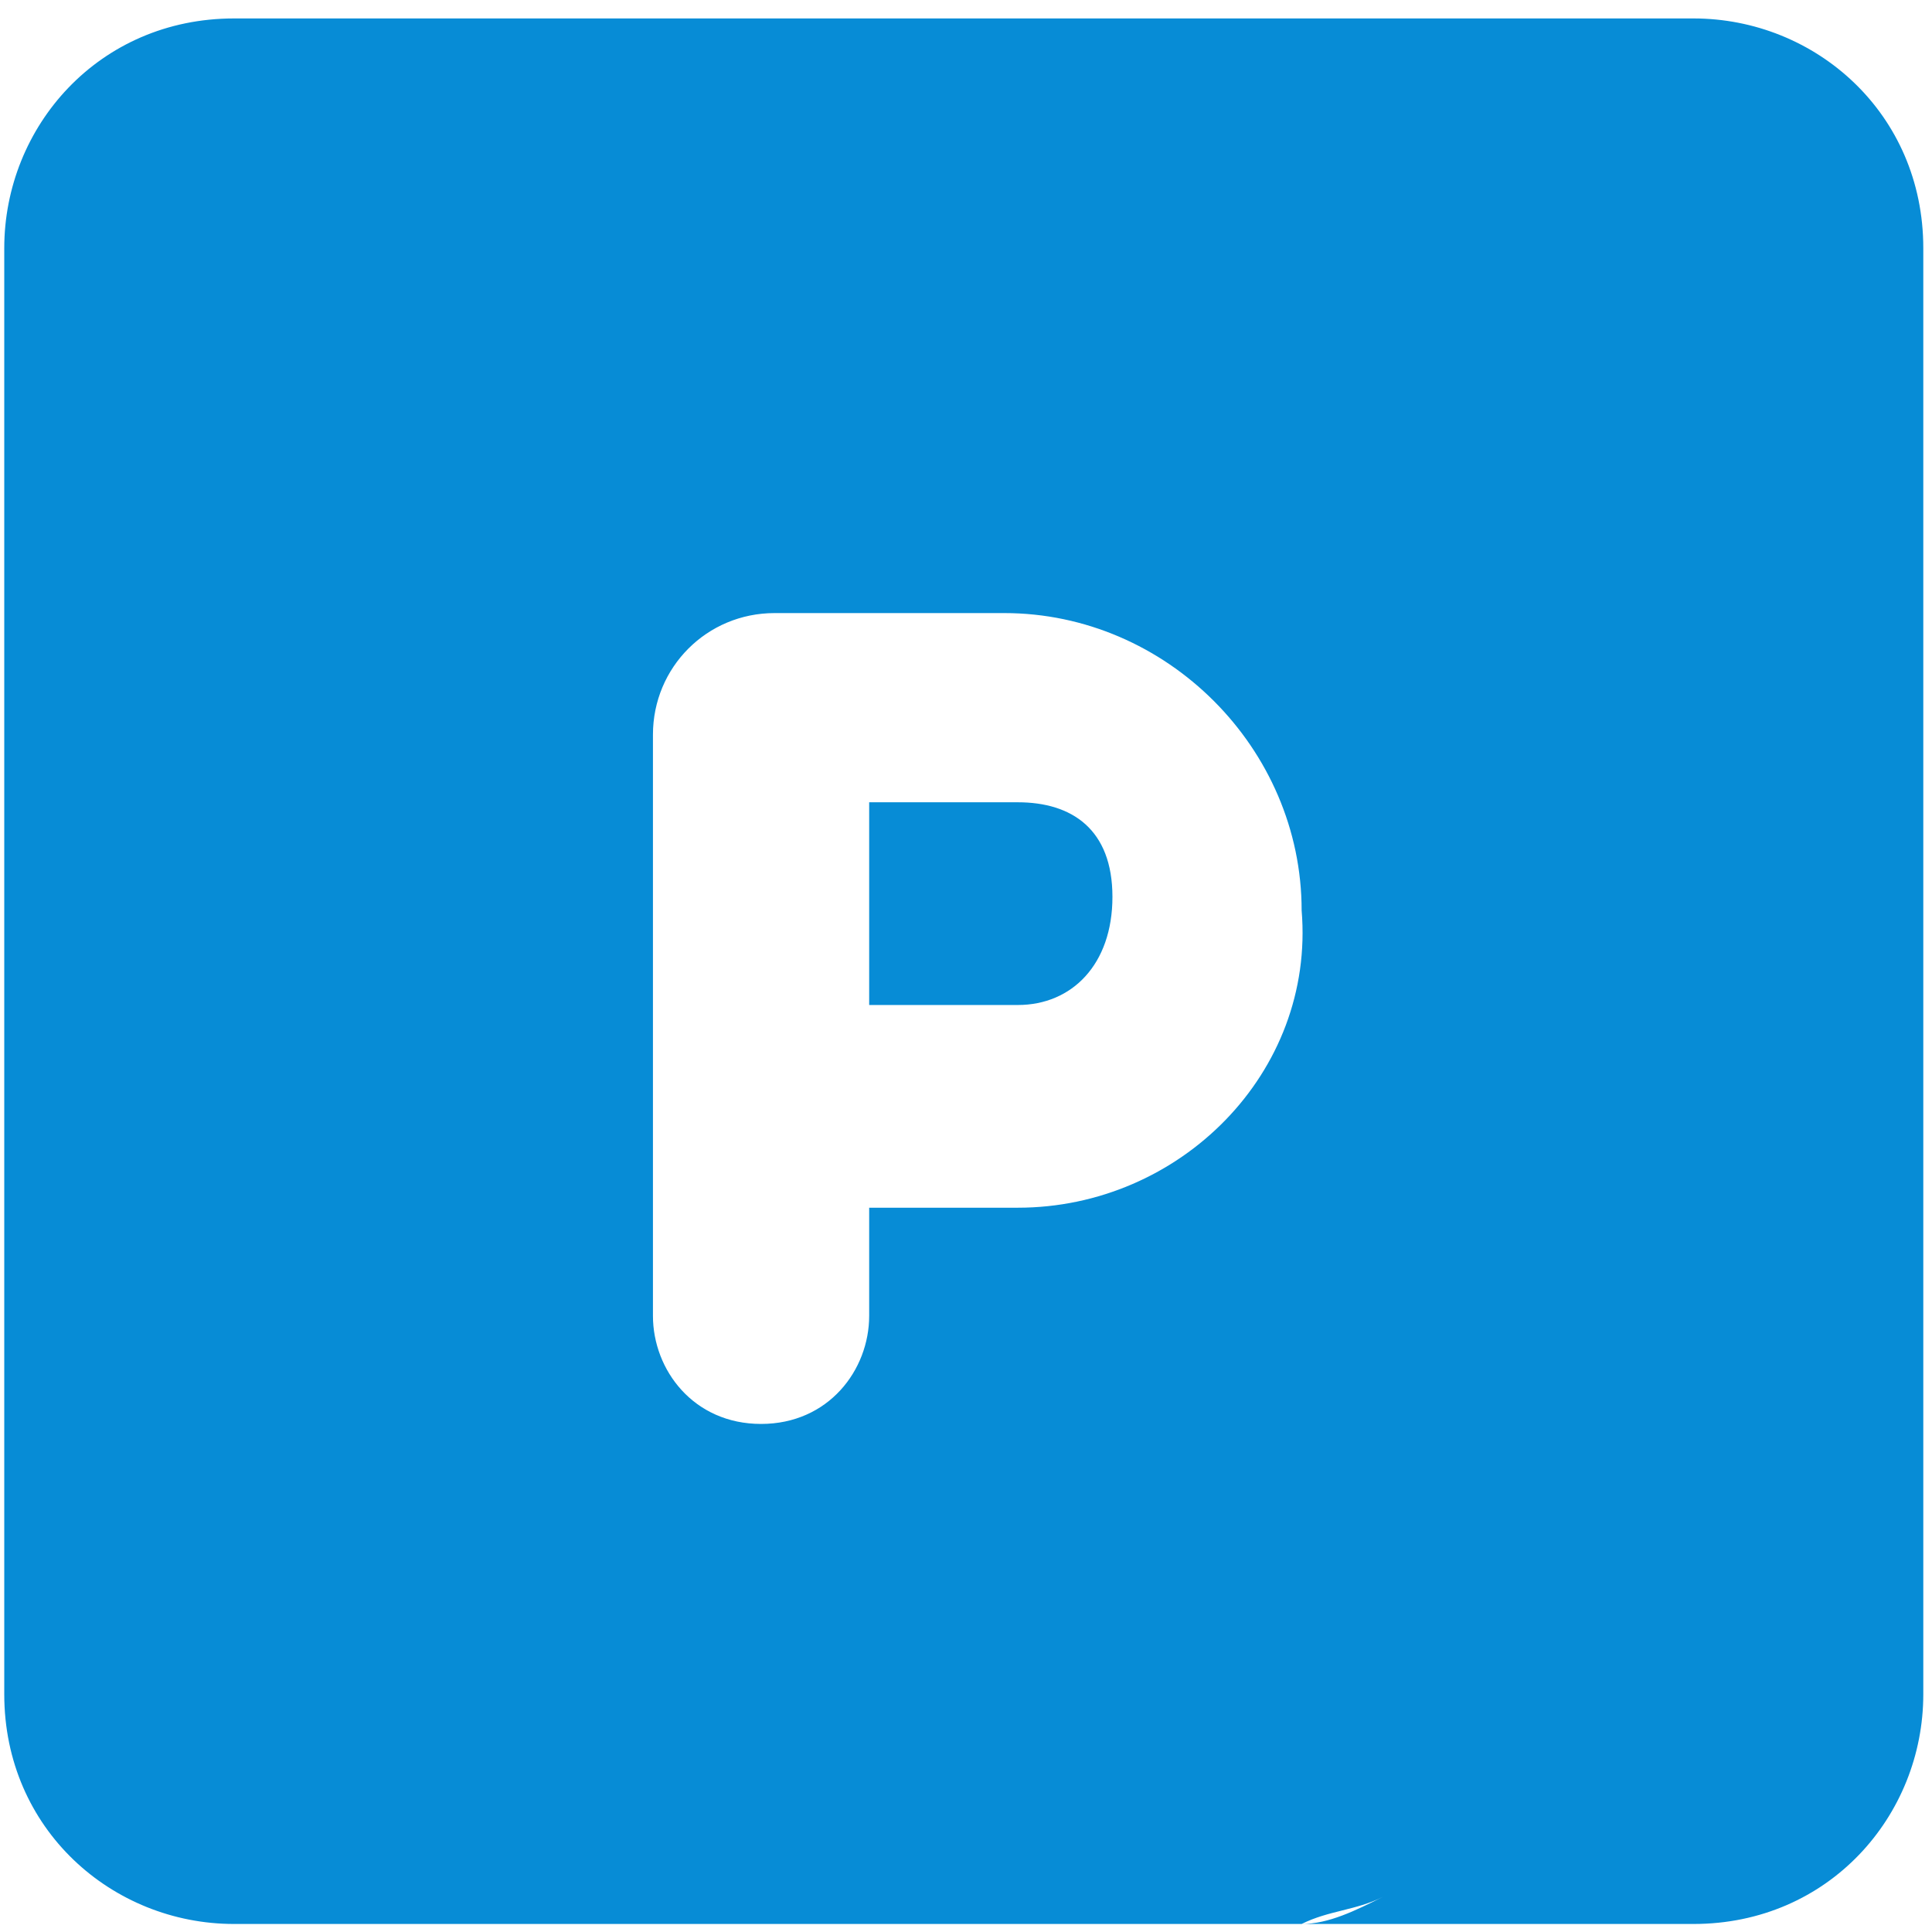 <?xml version="1.0" encoding="utf-8"?>
<!-- Generator: Adobe Illustrator 27.5.0, SVG Export Plug-In . SVG Version: 6.00 Build 0)  -->
<svg version="1.1" id="Vrstva_2_00000113339244224511220210000002344080896861498018_"
	 xmlns="http://www.w3.org/2000/svg" xmlns:xlink="http://www.w3.org/1999/xlink" x="0px" y="0px" viewBox="0 0 20 20"
	 style="enable-background:new 0 0 20 20;" xml:space="preserve">
<style type="text/css">
	.st0{fill:#078CD6;}
	.st1{clip-path:url(#SVGID_00000080195383000587154340000008794545836327712170_);}
</style>
<symbol  id="parking_00000023977242282254081400000013387666484089076663_" viewBox="-7.1 -7.1 14.2 14.3">
	<path class="st0" d="M7.1-2.1C7.1-2.3,7-2.4,7-2.6C7-2.4,7.1-2.3,7.1-2.1v-3.2c0-1-0.8-1.7-1.7-1.7h-7.9c-0.1,0-0.2,0.1-0.2,0.1
		c0.1,0,0.1-0.1,0.2-0.1h-2.9c-1,0-1.7,0.8-1.7,1.7v2.6l0,0v5.6C-7.1,3-7,3.1-6.9,3.3C-7,3.1-7.1,3-7.1,2.8v2.6c0,1,0.8,1.7,1.7,1.7
		h7.9C2.7,7,2.9,7,3.1,6.9C2.9,7,2.7,7.1,2.5,7.1h2.9c1,0,1.7-0.8,1.7-1.7V2.2l0,0C7.1,2.2,7.1-2.1,7.1-2.1z M0.4,1.8h-1.1v0.8
		c0,0.4-0.3,0.8-0.8,0.8S-2.3,3-2.3,2.6v-4.3c0-0.5,0.4-0.9,0.9-0.9h1.7c1.2,0,2.2,1,2.2,2.2C2.6,0.8,1.6,1.8,0.4,1.8z"/>
	<path class="st0" d="M0.4-1.2h-1.1v1.5h1.1c0.4,0,0.7-0.3,0.7-0.8S0.8-1.2,0.4-1.2z"/>
</symbol>
<g id="Vrstva_1-2">
	<g>
		<defs>
			<rect id="SVGID_1_" width="20" height="20"/>
		</defs>
		<clipPath id="SVGID_00000110465724821704624170000001349542456793097877_">
			<use xlink:href="#SVGID_1_"  style="overflow:visible;"/>
		</clipPath>
		<g style="clip-path:url(#SVGID_00000110465724821704624170000001349542456793097877_);">
			
				<use xlink:href="#parking_00000023977242282254081400000013387666484089076663_"  width="14.2" height="14.3" x="-7.1" y="-7.1" transform="matrix(1.399 0 0 1.399 9.977 9.984)" style="overflow:visible;"/>
		</g>
	</g>
</g>
</svg>
